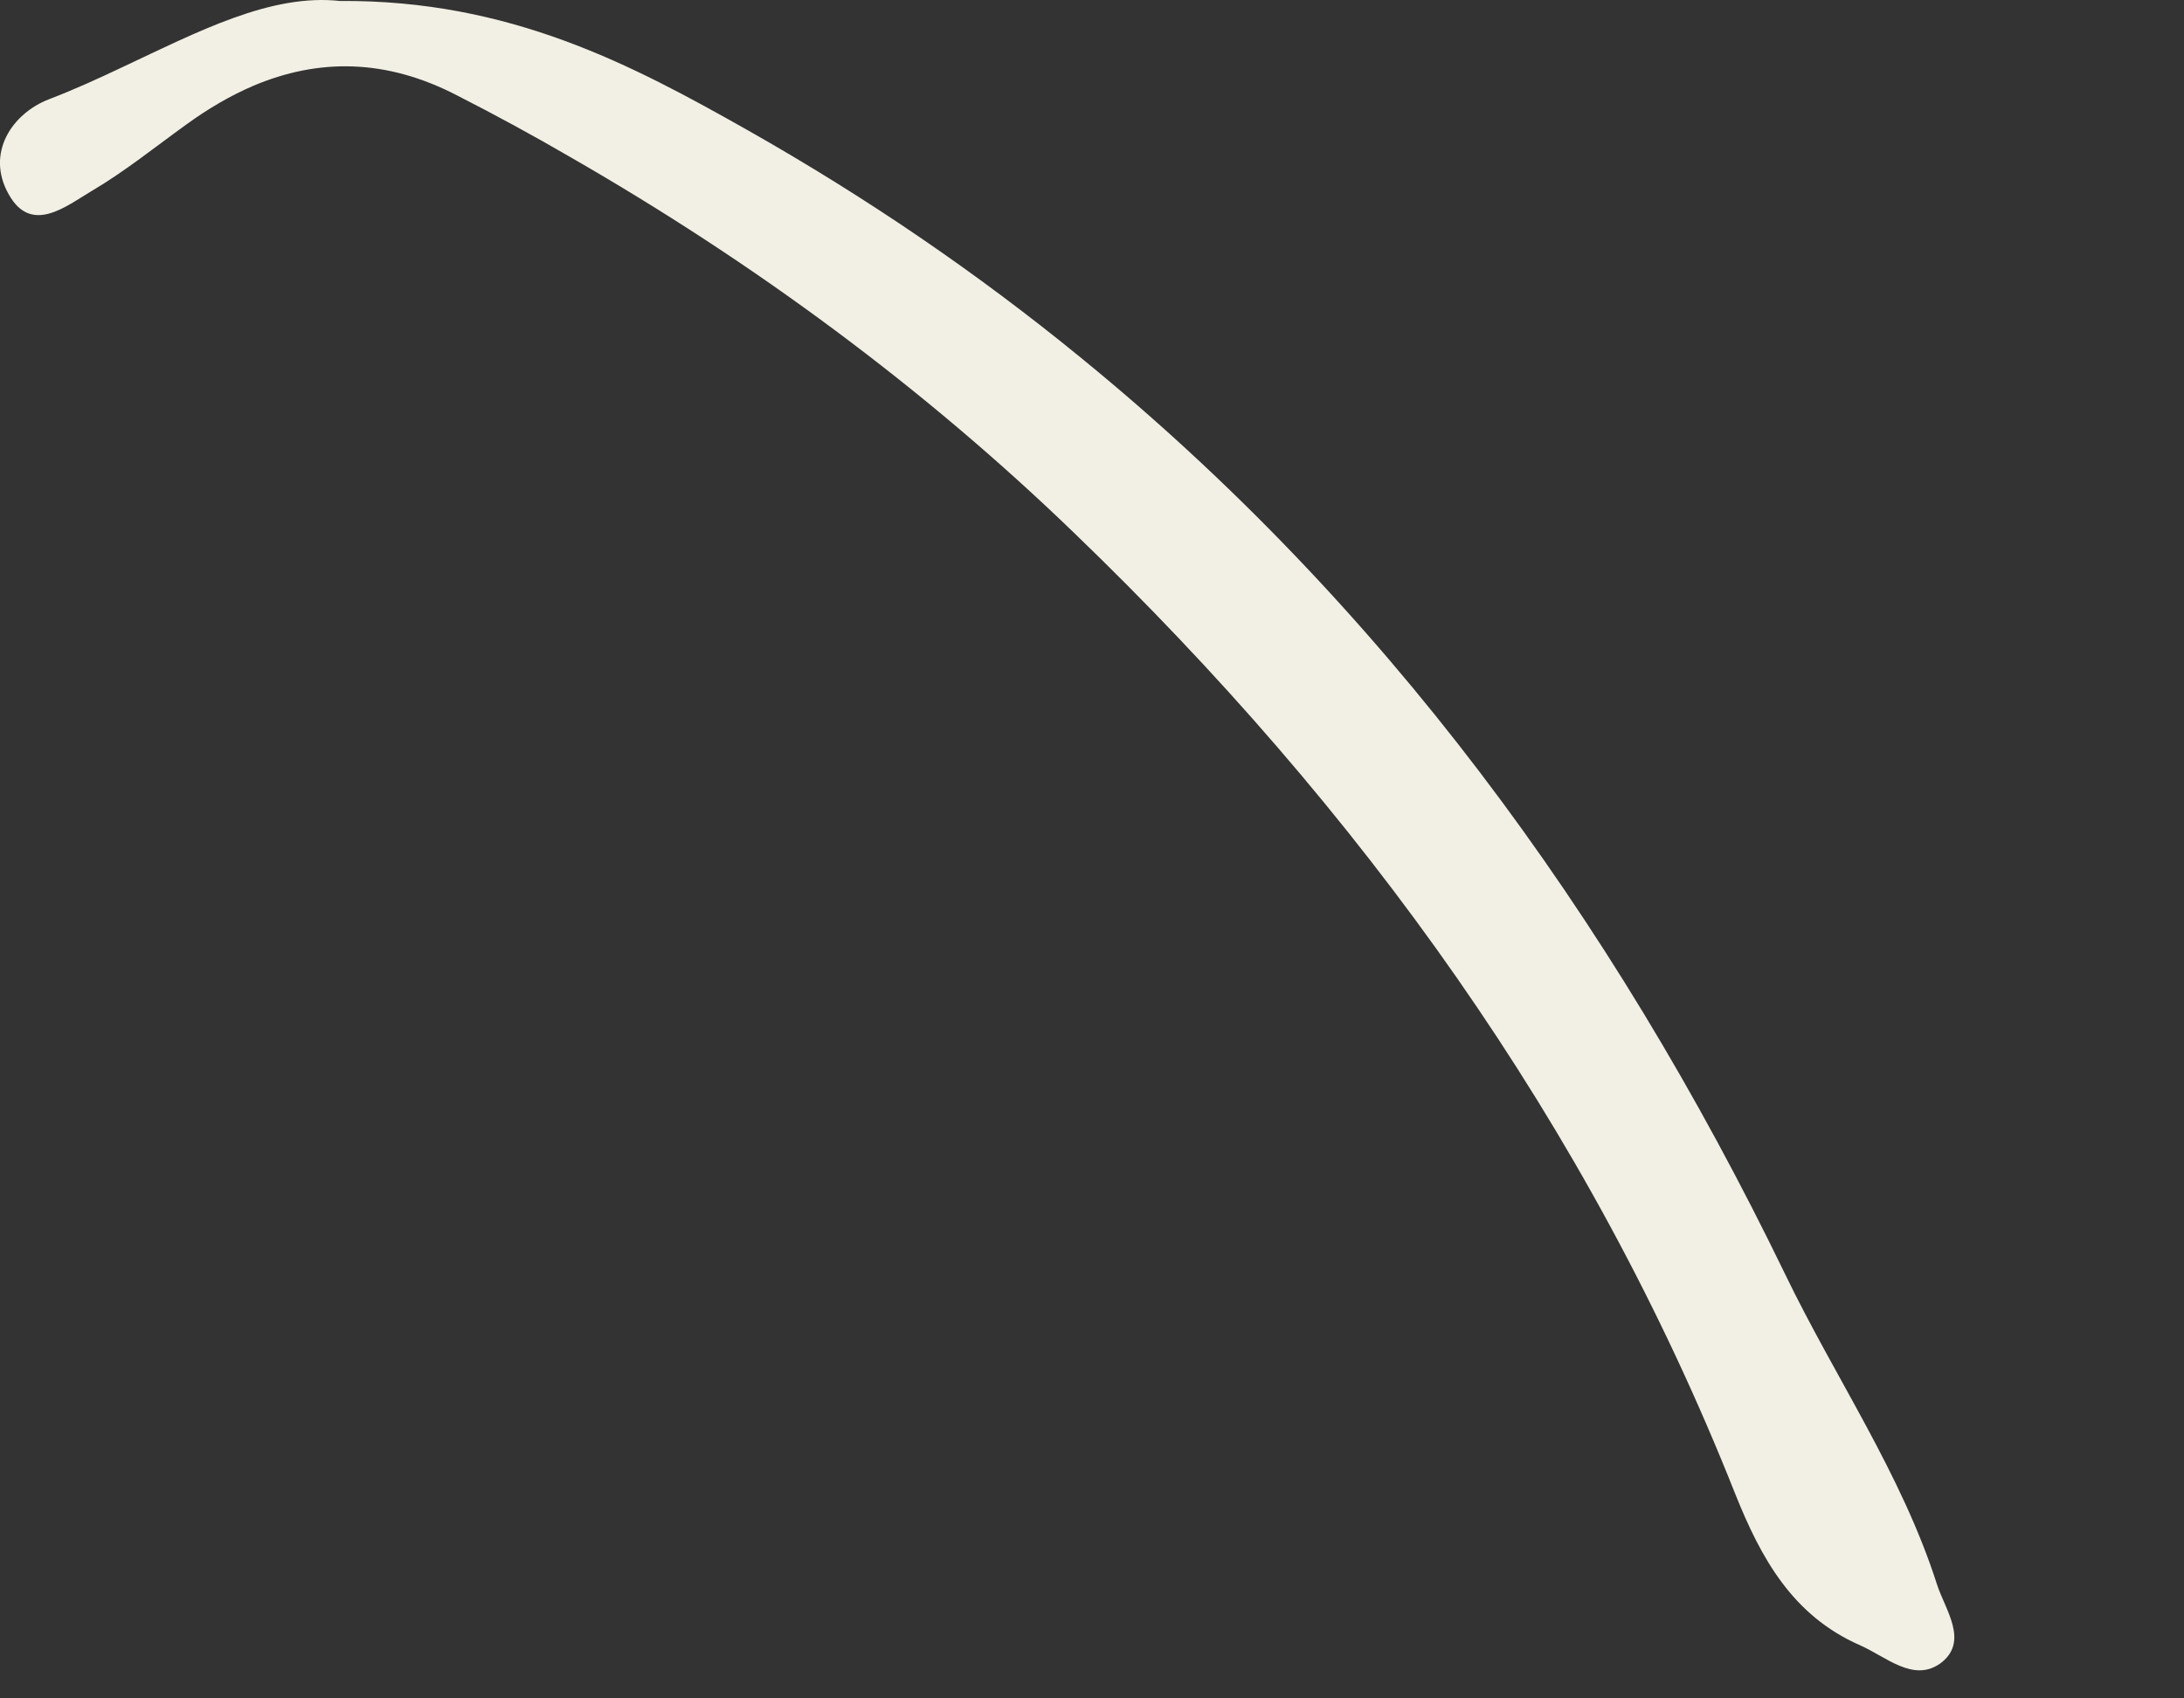 <?xml version="1.0" encoding="utf-8"?>
<svg xmlns="http://www.w3.org/2000/svg" fill="none" height="100%" overflow="visible" preserveAspectRatio="none" style="display: block;" viewBox="0 0 9 7" width="100%">
<rect x="0" y="0" width="9" height="7" fill="#333333" stroke="none"/>
<path d="M7.994 6.857C7.884 6.934 7.773 6.829 7.665 6.781C7.386 6.659 7.256 6.42 7.151 6.158C6.546 4.631 5.604 3.331 4.429 2.199C3.804 1.595 3.106 1.082 2.353 0.649C2.2 0.56 2.044 0.475 1.885 0.394C1.591 0.241 1.312 0.24 1.043 0.354C0.95 0.394 0.859 0.447 0.768 0.513C0.639 0.606 0.514 0.707 0.378 0.787C0.272 0.85 0.129 0.968 0.036 0.801C-0.06 0.632 0.049 0.468 0.202 0.409C0.304 0.37 0.405 0.324 0.504 0.277C0.819 0.129 1.116 -0.027 1.401 0.004C2.101 -0.001 2.604 0.267 3.08 0.536C3.573 0.815 4.029 1.127 4.45 1.471C5.691 2.482 6.636 3.765 7.356 5.251C7.562 5.678 7.836 6.074 7.982 6.53C8.016 6.636 8.118 6.768 7.993 6.858L7.994 6.857Z" fill="#F2F0E4" id="Vector"/>
</svg>